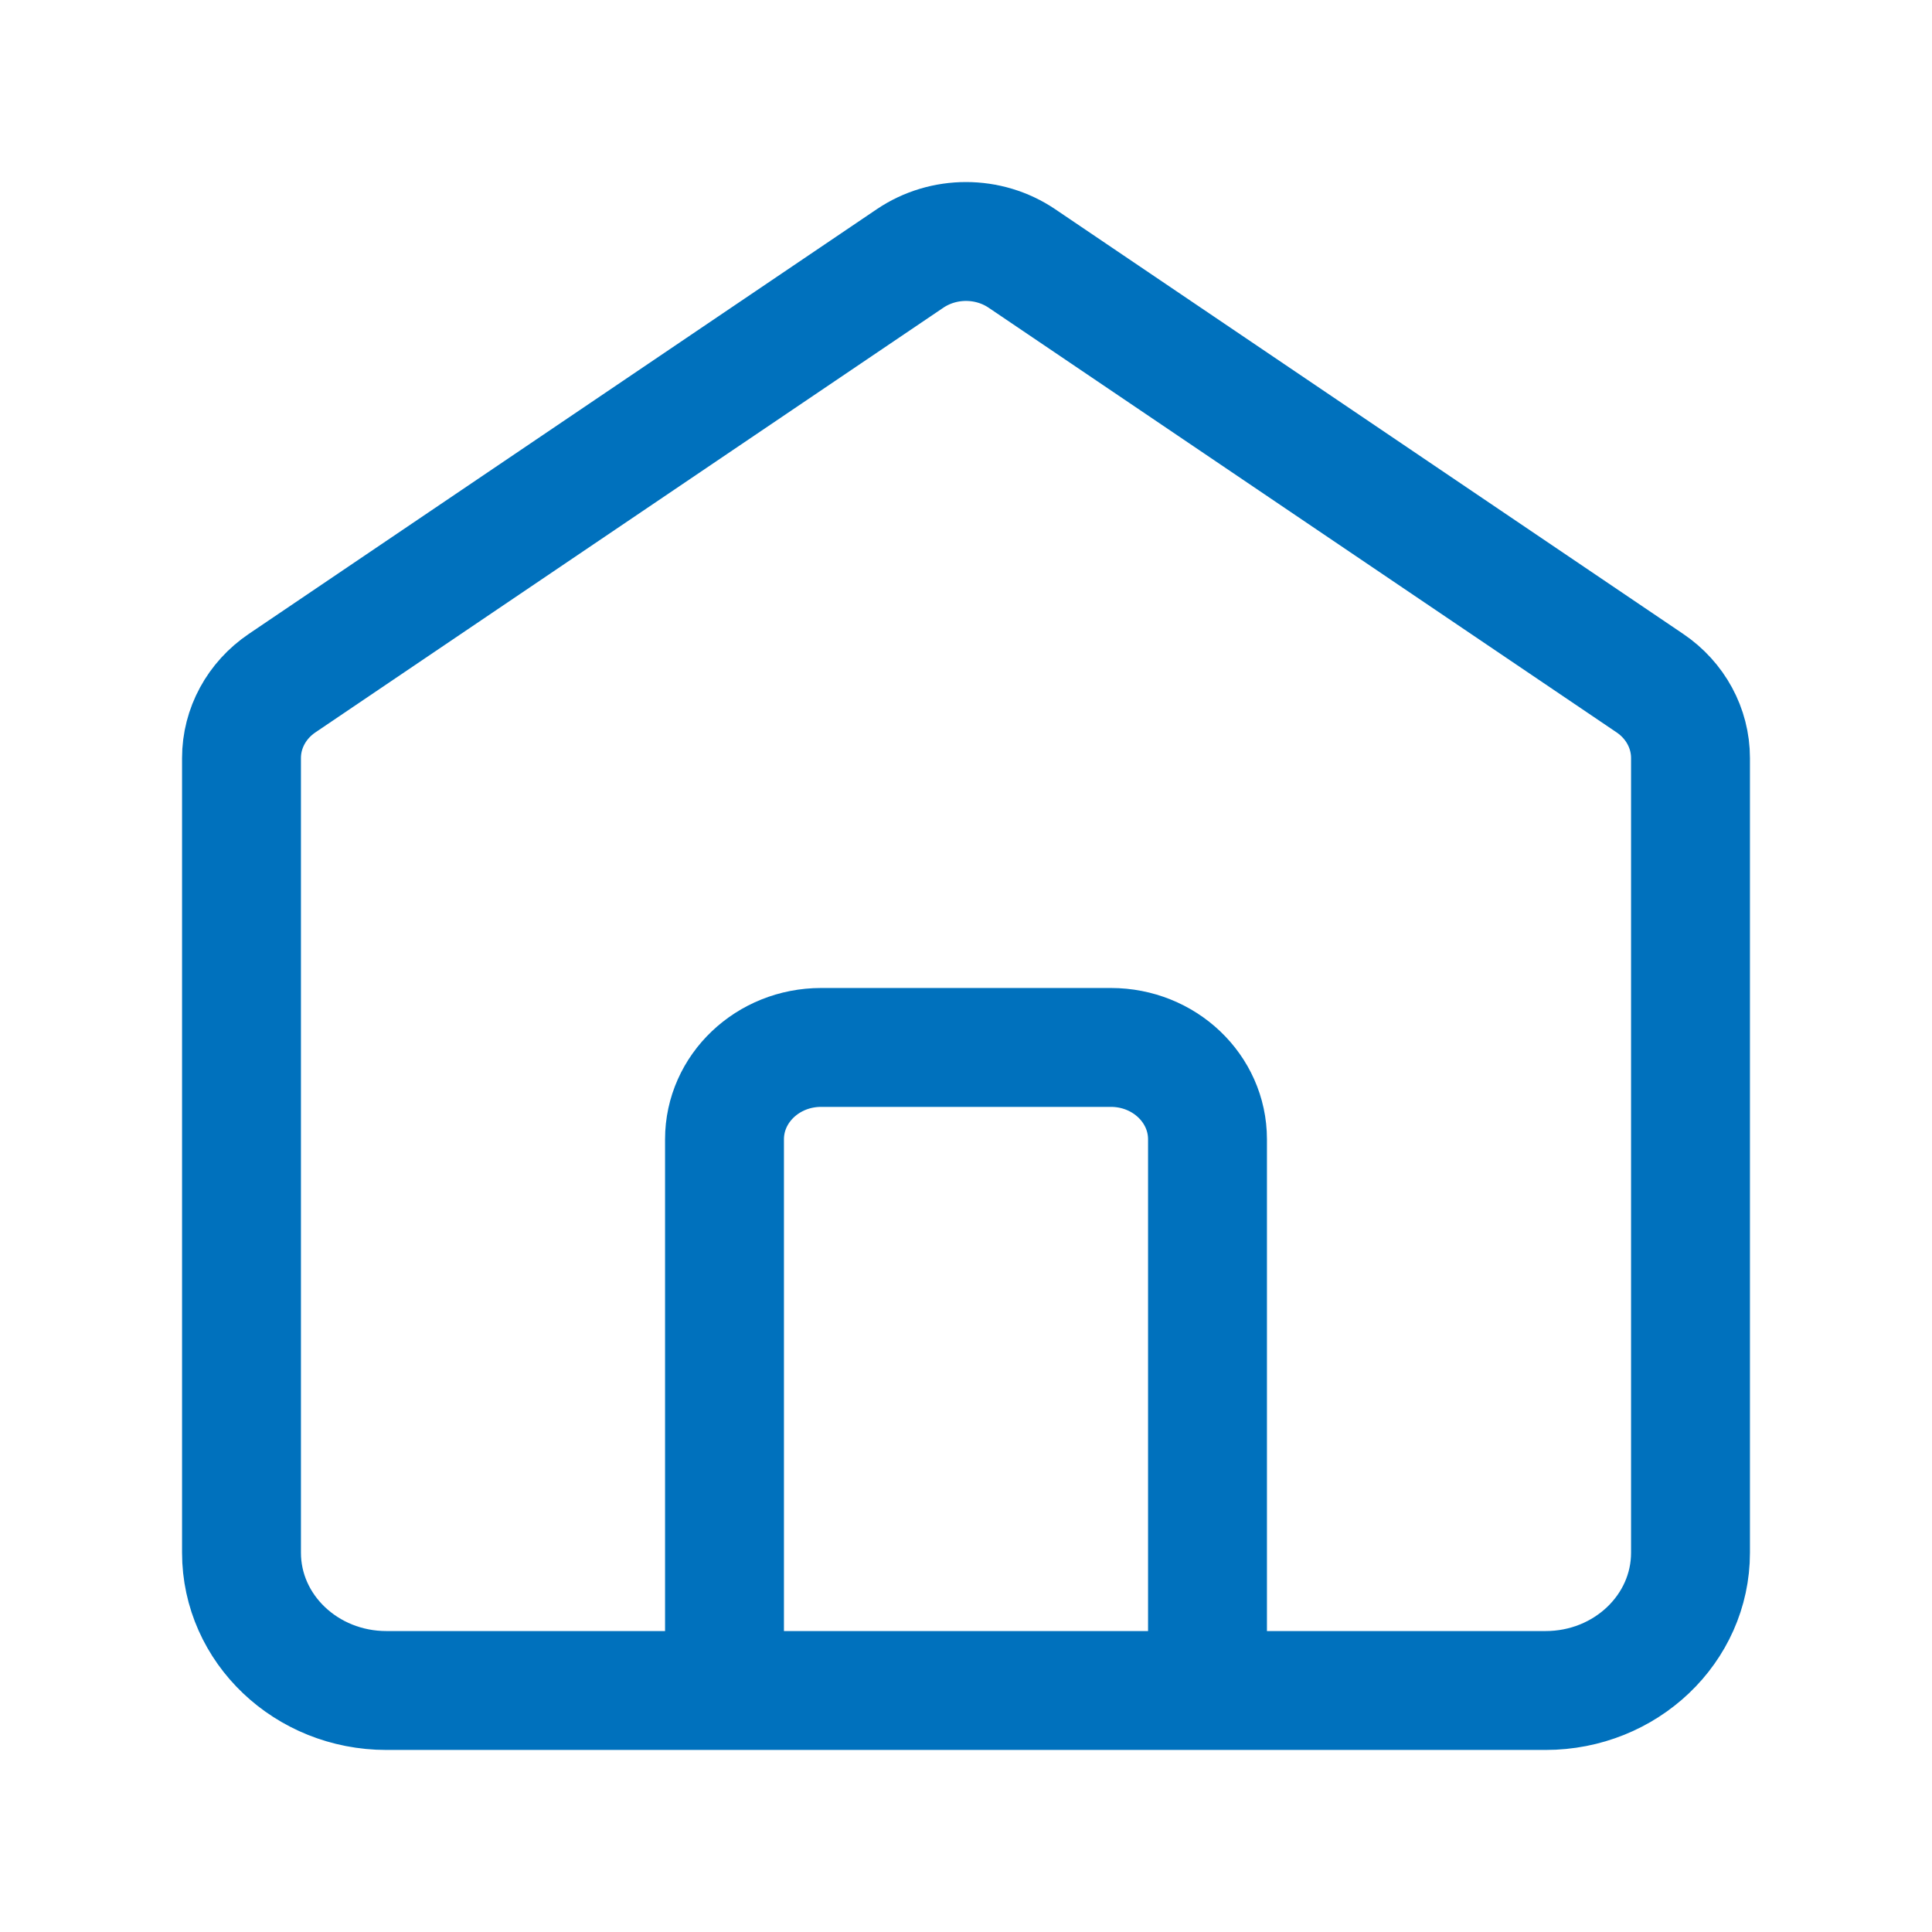 <svg width="65" height="65" viewBox="0 0 65 65" fill="none" xmlns="http://www.w3.org/2000/svg">
<path d="M24.375 56.875V38.331C24.375 36.624 25.83 35.24 27.625 35.24H37.375C39.17 35.24 40.625 36.624 40.625 38.331V56.875M30.616 8.697L9.492 22.983C8.634 23.563 8.125 24.501 8.125 25.502V52.239C8.125 54.799 10.308 56.875 13 56.875H52C54.692 56.875 56.875 54.799 56.875 52.239V25.502C56.875 24.501 56.366 23.563 55.508 22.983L34.383 8.697C33.256 7.934 31.744 7.934 30.616 8.697Z" stroke="#0071BD" stroke-width="4" stroke-linecap="round"/>
</svg>
